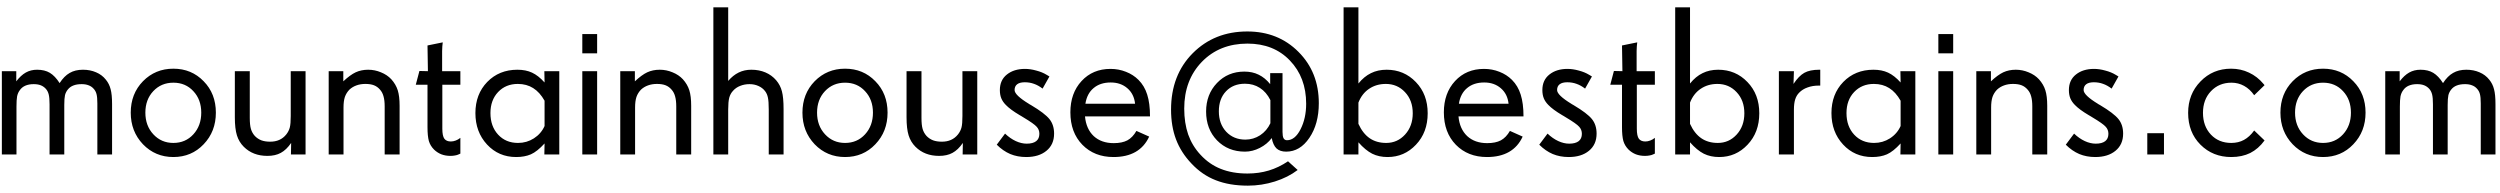 <svg width="259" height="20" viewBox="0 0 259 20" fill="none" xmlns="http://www.w3.org/2000/svg">
<path d="M11.611 16H10.086V10.715C10.086 10.285 10.057 9.963 10 9.748C9.943 9.526 9.839 9.336 9.688 9.179C9.545 9.021 9.373 8.907 9.173 8.835C8.972 8.756 8.736 8.717 8.464 8.717C8.12 8.717 7.834 8.763 7.604 8.856C7.375 8.942 7.186 9.078 7.035 9.265C6.892 9.437 6.792 9.633 6.734 9.855C6.684 10.078 6.659 10.418 6.659 10.876V16H5.134V10.812C5.134 10.36 5.105 10.02 5.048 9.791C4.991 9.555 4.89 9.358 4.747 9.2C4.597 9.035 4.421 8.914 4.221 8.835C4.02 8.756 3.777 8.717 3.49 8.717C3.154 8.717 2.864 8.771 2.62 8.878C2.377 8.985 2.183 9.146 2.04 9.361C1.911 9.533 1.822 9.741 1.771 9.984C1.729 10.221 1.707 10.575 1.707 11.048V16H0.192V7.374H1.686V8.427C2.001 8.011 2.33 7.707 2.674 7.514C3.018 7.32 3.408 7.224 3.845 7.224C4.368 7.224 4.808 7.331 5.166 7.546C5.524 7.761 5.861 8.115 6.176 8.609C6.491 8.122 6.838 7.771 7.218 7.557C7.597 7.335 8.056 7.224 8.593 7.224C9.094 7.224 9.549 7.313 9.957 7.492C10.365 7.664 10.702 7.918 10.967 8.255C11.203 8.541 11.368 8.871 11.461 9.243C11.561 9.608 11.611 10.124 11.611 10.79V16ZM20.85 11.671C20.85 10.769 20.578 10.027 20.033 9.447C19.496 8.86 18.805 8.566 17.96 8.566C17.122 8.566 16.427 8.86 15.876 9.447C15.332 10.027 15.06 10.769 15.06 11.671C15.06 12.573 15.335 13.322 15.887 13.916C16.438 14.51 17.129 14.808 17.96 14.808C18.798 14.808 19.489 14.51 20.033 13.916C20.578 13.322 20.85 12.573 20.85 11.671ZM22.364 11.671C22.364 12.974 21.942 14.066 21.097 14.947C20.259 15.828 19.213 16.269 17.96 16.269C16.714 16.269 15.665 15.828 14.812 14.947C13.967 14.059 13.545 12.967 13.545 11.671C13.545 10.367 13.967 9.283 14.812 8.416C15.665 7.549 16.714 7.116 17.96 7.116C19.213 7.116 20.259 7.549 21.097 8.416C21.942 9.275 22.364 10.36 22.364 11.671ZM31.656 16H30.142L30.163 14.808C29.834 15.287 29.476 15.631 29.089 15.839C28.709 16.047 28.247 16.15 27.703 16.15C27.202 16.15 26.747 16.072 26.339 15.914C25.931 15.757 25.569 15.52 25.254 15.205C24.924 14.876 24.688 14.482 24.545 14.023C24.402 13.565 24.33 12.942 24.33 12.154V7.374H25.877V12.219C25.877 12.706 25.916 13.085 25.995 13.357C26.074 13.63 26.21 13.873 26.403 14.088C26.597 14.288 26.822 14.439 27.08 14.539C27.338 14.632 27.639 14.679 27.982 14.679C28.34 14.679 28.656 14.618 28.928 14.496C29.207 14.374 29.451 14.185 29.658 13.927C29.837 13.698 29.959 13.458 30.023 13.207C30.088 12.956 30.12 12.559 30.12 12.015V7.374H31.656V16ZM41.399 16H39.852V11.026C39.852 10.604 39.813 10.257 39.734 9.984C39.663 9.712 39.541 9.479 39.369 9.286C39.19 9.078 38.982 8.928 38.746 8.835C38.51 8.742 38.213 8.695 37.855 8.695C37.518 8.695 37.21 8.745 36.931 8.846C36.651 8.946 36.408 9.093 36.2 9.286C35.985 9.508 35.828 9.762 35.727 10.049C35.634 10.335 35.588 10.697 35.588 11.134V16H34.052V7.374H35.566V8.427C36.039 7.983 36.465 7.671 36.845 7.492C37.231 7.313 37.665 7.224 38.145 7.224C38.603 7.224 39.043 7.313 39.466 7.492C39.895 7.664 40.254 7.904 40.54 8.212C40.855 8.563 41.077 8.942 41.206 9.351C41.335 9.759 41.399 10.296 41.399 10.962V16ZM47.694 15.914L47.501 16C47.401 16.05 47.279 16.086 47.136 16.107C46.992 16.136 46.835 16.15 46.663 16.15C46.327 16.15 46.015 16.097 45.728 15.989C45.442 15.875 45.188 15.71 44.966 15.495C44.708 15.237 44.529 14.94 44.429 14.604C44.336 14.26 44.289 13.787 44.289 13.185V8.781H43.075L43.451 7.353L44.332 7.374L44.289 4.71L45.868 4.388C45.854 4.452 45.84 4.588 45.825 4.796C45.811 5.004 45.804 5.168 45.804 5.29V7.374H47.694V8.781H45.825V13.336C45.825 13.837 45.897 14.185 46.04 14.378C46.183 14.564 46.405 14.657 46.706 14.657C46.871 14.657 47.039 14.625 47.211 14.56C47.383 14.496 47.544 14.403 47.694 14.281V15.914ZM56.417 13.057V10.435C56.088 9.848 55.694 9.411 55.235 9.125C54.784 8.839 54.254 8.695 53.645 8.695C52.815 8.695 52.134 8.975 51.605 9.533C51.075 10.092 50.81 10.819 50.81 11.714C50.81 12.63 51.075 13.375 51.605 13.948C52.134 14.521 52.822 14.808 53.667 14.808C54.269 14.808 54.816 14.65 55.31 14.335C55.812 14.013 56.181 13.587 56.417 13.057ZM57.942 16H56.395L56.417 14.861C55.908 15.42 55.436 15.796 54.999 15.989C54.569 16.175 54.061 16.269 53.474 16.269C52.263 16.269 51.257 15.835 50.455 14.969C49.653 14.102 49.252 13.017 49.252 11.714C49.252 10.411 49.66 9.336 50.477 8.491C51.3 7.646 52.342 7.224 53.602 7.224C54.183 7.224 54.688 7.324 55.117 7.524C55.554 7.725 55.987 8.065 56.417 8.545L56.395 7.374H57.942V16ZM61.863 16H60.327V7.374H61.863V16ZM61.863 5.526H60.327V3.528H61.863V5.526ZM71.606 16H70.06V11.026C70.06 10.604 70.02 10.257 69.941 9.984C69.87 9.712 69.748 9.479 69.576 9.286C69.397 9.078 69.189 8.928 68.953 8.835C68.717 8.742 68.42 8.695 68.061 8.695C67.725 8.695 67.417 8.745 67.138 8.846C66.858 8.946 66.615 9.093 66.407 9.286C66.192 9.508 66.035 9.762 65.935 10.049C65.841 10.335 65.795 10.697 65.795 11.134V16H64.259V7.374H65.773V8.427C66.246 7.983 66.672 7.671 67.052 7.492C67.439 7.313 67.872 7.224 68.352 7.224C68.81 7.224 69.25 7.313 69.673 7.492C70.103 7.664 70.461 7.904 70.747 8.212C71.062 8.563 71.284 8.942 71.413 9.351C71.542 9.759 71.606 10.296 71.606 10.962V16ZM81.178 16H79.642V11.359C79.642 10.779 79.613 10.364 79.556 10.113C79.505 9.855 79.409 9.633 79.266 9.447C79.087 9.211 78.857 9.032 78.578 8.91C78.299 8.781 77.987 8.717 77.644 8.717C77.3 8.717 76.978 8.778 76.677 8.899C76.383 9.014 76.14 9.182 75.946 9.404C75.76 9.598 75.628 9.838 75.549 10.124C75.477 10.411 75.441 10.815 75.441 11.338V16H73.905V0.757H75.441V8.384C75.771 7.997 76.132 7.707 76.526 7.514C76.92 7.32 77.357 7.224 77.837 7.224C78.374 7.224 78.861 7.317 79.298 7.503C79.735 7.689 80.107 7.961 80.415 8.319C80.701 8.656 80.898 9.035 81.006 9.458C81.12 9.881 81.178 10.5 81.178 11.316V16ZM90.438 11.671C90.438 10.769 90.165 10.027 89.621 9.447C89.084 8.86 88.393 8.566 87.548 8.566C86.71 8.566 86.015 8.86 85.464 9.447C84.92 10.027 84.647 10.769 84.647 11.671C84.647 12.573 84.923 13.322 85.475 13.916C86.026 14.51 86.717 14.808 87.548 14.808C88.386 14.808 89.077 14.51 89.621 13.916C90.165 13.322 90.438 12.573 90.438 11.671ZM91.952 11.671C91.952 12.974 91.53 14.066 90.685 14.947C89.847 15.828 88.801 16.269 87.548 16.269C86.302 16.269 85.253 15.828 84.4 14.947C83.555 14.059 83.133 12.967 83.133 11.671C83.133 10.367 83.555 9.283 84.4 8.416C85.253 7.549 86.302 7.116 87.548 7.116C88.801 7.116 89.847 7.549 90.685 8.416C91.53 9.275 91.952 10.36 91.952 11.671ZM101.244 16H99.73L99.751 14.808C99.421 15.287 99.064 15.631 98.677 15.839C98.297 16.047 97.835 16.15 97.291 16.15C96.79 16.15 96.335 16.072 95.927 15.914C95.519 15.757 95.157 15.52 94.842 15.205C94.512 14.876 94.276 14.482 94.133 14.023C93.99 13.565 93.918 12.942 93.918 12.154V7.374H95.465V12.219C95.465 12.706 95.504 13.085 95.583 13.357C95.662 13.63 95.798 13.873 95.991 14.088C96.185 14.288 96.41 14.439 96.668 14.539C96.926 14.632 97.227 14.679 97.57 14.679C97.928 14.679 98.243 14.618 98.516 14.496C98.795 14.374 99.038 14.185 99.246 13.927C99.425 13.698 99.547 13.458 99.611 13.207C99.676 12.956 99.708 12.559 99.708 12.015V7.374H101.244V16ZM109.204 13.841C109.204 14.6 108.939 15.194 108.409 15.624C107.886 16.054 107.188 16.269 106.314 16.269C105.713 16.269 105.161 16.165 104.66 15.957C104.159 15.742 103.693 15.42 103.264 14.99L104.123 13.841C104.474 14.177 104.843 14.435 105.229 14.614C105.616 14.793 105.996 14.883 106.368 14.883C106.798 14.883 107.124 14.797 107.346 14.625C107.568 14.453 107.679 14.199 107.679 13.862C107.679 13.576 107.586 13.332 107.399 13.132C107.22 12.924 106.758 12.598 106.014 12.154L105.788 12.015L105.638 11.929C104.986 11.542 104.51 11.191 104.209 10.876C103.994 10.661 103.837 10.432 103.736 10.188C103.636 9.945 103.586 9.659 103.586 9.329C103.586 8.642 103.829 8.104 104.316 7.718C104.803 7.331 105.426 7.138 106.186 7.138C106.558 7.138 106.948 7.195 107.356 7.31C107.772 7.417 108.13 7.564 108.431 7.75L108.721 7.922L108.012 9.179C107.711 8.95 107.414 8.785 107.12 8.685C106.826 8.577 106.508 8.523 106.164 8.523C105.82 8.523 105.559 8.591 105.38 8.728C105.201 8.864 105.111 9.064 105.111 9.329C105.111 9.68 105.605 10.156 106.594 10.758L106.604 10.769L106.83 10.898C107.768 11.456 108.398 11.936 108.721 12.337C109.043 12.738 109.204 13.239 109.204 13.841ZM117.594 10.747C117.522 10.074 117.257 9.54 116.799 9.146C116.34 8.745 115.764 8.545 115.069 8.545C114.346 8.545 113.755 8.738 113.297 9.125C112.839 9.505 112.556 10.045 112.448 10.747H117.594ZM119.141 12.058H112.405C112.484 12.924 112.785 13.604 113.308 14.099C113.838 14.586 114.529 14.829 115.381 14.829C115.961 14.829 116.434 14.732 116.799 14.539C117.164 14.338 117.476 14.013 117.733 13.562L119.055 14.152C118.732 14.854 118.26 15.384 117.637 15.742C117.021 16.093 116.262 16.269 115.359 16.269C114.042 16.269 112.967 15.846 112.137 15.001C111.306 14.149 110.891 13.028 110.891 11.639C110.891 10.314 111.277 9.232 112.051 8.395C112.824 7.557 113.823 7.138 115.048 7.138C115.614 7.138 116.147 7.238 116.648 7.438C117.15 7.632 117.583 7.911 117.948 8.276C118.364 8.692 118.664 9.2 118.851 9.802C119.044 10.403 119.141 11.155 119.141 12.058ZM131.612 12.767V10.371C131.333 9.812 130.968 9.39 130.517 9.104C130.073 8.817 129.561 8.674 128.98 8.674C128.164 8.674 127.509 8.935 127.015 9.458C126.521 9.974 126.273 10.665 126.273 11.531C126.273 12.398 126.528 13.103 127.036 13.648C127.552 14.192 128.214 14.464 129.023 14.464C129.575 14.464 130.083 14.313 130.549 14.013C131.014 13.705 131.369 13.289 131.612 12.767ZM136.629 10.693C136.629 12.126 136.303 13.322 135.651 14.281C135.007 15.234 134.205 15.71 133.245 15.71C132.823 15.71 132.49 15.599 132.246 15.377C132.01 15.148 131.845 14.79 131.752 14.303C131.437 14.725 131.025 15.065 130.517 15.323C130.015 15.581 129.503 15.71 128.98 15.71C127.806 15.71 126.839 15.32 126.08 14.539C125.328 13.758 124.952 12.763 124.952 11.553C124.952 10.371 125.328 9.386 126.08 8.599C126.832 7.811 127.777 7.417 128.916 7.417C129.475 7.417 129.969 7.524 130.398 7.739C130.835 7.947 131.233 8.273 131.591 8.717V7.578H132.869V13.669C132.869 13.97 132.905 14.188 132.977 14.324C133.055 14.46 133.174 14.528 133.331 14.528C133.882 14.528 134.352 14.149 134.738 13.39C135.125 12.63 135.318 11.75 135.318 10.747C135.318 8.928 134.756 7.435 133.632 6.268C132.515 5.1 131.05 4.517 129.238 4.517C127.312 4.517 125.736 5.147 124.512 6.407C123.294 7.668 122.686 9.283 122.686 11.252C122.686 12.24 122.822 13.132 123.094 13.927C123.373 14.714 123.796 15.413 124.361 16.021C124.97 16.688 125.672 17.178 126.467 17.493C127.269 17.815 128.193 17.977 129.238 17.977C130.026 17.977 130.764 17.873 131.451 17.665C132.139 17.457 132.801 17.139 133.438 16.709L134.438 17.611C133.771 18.12 132.984 18.517 132.074 18.804C131.165 19.09 130.234 19.233 129.281 19.233C128.014 19.233 126.907 19.047 125.962 18.675C125.017 18.31 124.175 17.733 123.438 16.945C122.714 16.186 122.181 15.352 121.837 14.442C121.493 13.533 121.321 12.505 121.321 11.359C121.321 8.967 122.07 7.02 123.566 5.516C125.063 4.012 126.947 3.26 129.217 3.26C131.351 3.26 133.12 3.965 134.523 5.376C135.927 6.78 136.629 8.552 136.629 10.693ZM146.361 11.735C146.361 10.84 146.093 10.11 145.556 9.544C145.026 8.978 144.363 8.695 143.568 8.695C142.91 8.695 142.333 8.864 141.839 9.2C141.345 9.53 140.976 10.006 140.732 10.629V12.831C141.04 13.504 141.431 14.002 141.903 14.324C142.376 14.646 142.945 14.808 143.611 14.808C144.385 14.808 145.036 14.518 145.566 13.938C146.096 13.357 146.361 12.623 146.361 11.735ZM147.908 11.735C147.908 13.053 147.504 14.138 146.694 14.99C145.892 15.842 144.911 16.269 143.751 16.269C143.157 16.269 142.627 16.154 142.161 15.925C141.696 15.688 141.219 15.295 140.732 14.743V16H139.196V0.757H140.732V8.652C141.126 8.165 141.56 7.807 142.032 7.578C142.505 7.342 143.046 7.224 143.654 7.224C144.857 7.224 145.867 7.65 146.684 8.502C147.5 9.347 147.908 10.425 147.908 11.735ZM156.287 10.747C156.215 10.074 155.951 9.54 155.492 9.146C155.034 8.745 154.457 8.545 153.763 8.545C153.039 8.545 152.449 8.738 151.99 9.125C151.532 9.505 151.249 10.045 151.142 10.747H156.287ZM157.834 12.058H151.099C151.177 12.924 151.478 13.604 152.001 14.099C152.531 14.586 153.222 14.829 154.074 14.829C154.654 14.829 155.127 14.732 155.492 14.539C155.857 14.338 156.169 14.013 156.427 13.562L157.748 14.152C157.426 14.854 156.953 15.384 156.33 15.742C155.714 16.093 154.955 16.269 154.053 16.269C152.735 16.269 151.661 15.846 150.83 15.001C149.999 14.149 149.584 13.028 149.584 11.639C149.584 10.314 149.971 9.232 150.744 8.395C151.518 7.557 152.517 7.138 153.741 7.138C154.307 7.138 154.84 7.238 155.342 7.438C155.843 7.632 156.276 7.911 156.642 8.276C157.057 8.692 157.358 9.2 157.544 9.802C157.737 10.403 157.834 11.155 157.834 12.058ZM165.407 13.841C165.407 14.6 165.142 15.194 164.612 15.624C164.09 16.054 163.391 16.269 162.518 16.269C161.916 16.269 161.365 16.165 160.863 15.957C160.362 15.742 159.896 15.42 159.467 14.99L160.326 13.841C160.677 14.177 161.046 14.435 161.433 14.614C161.819 14.793 162.199 14.883 162.571 14.883C163.001 14.883 163.327 14.797 163.549 14.625C163.771 14.453 163.882 14.199 163.882 13.862C163.882 13.576 163.789 13.332 163.603 13.132C163.424 12.924 162.962 12.598 162.217 12.154L161.991 12.015L161.841 11.929C161.189 11.542 160.713 11.191 160.412 10.876C160.197 10.661 160.04 10.432 159.939 10.188C159.839 9.945 159.789 9.659 159.789 9.329C159.789 8.642 160.033 8.104 160.52 7.718C161.007 7.331 161.63 7.138 162.389 7.138C162.761 7.138 163.151 7.195 163.56 7.31C163.975 7.417 164.333 7.564 164.634 7.75L164.924 7.922L164.215 9.179C163.914 8.95 163.617 8.785 163.323 8.685C163.03 8.577 162.711 8.523 162.367 8.523C162.023 8.523 161.762 8.591 161.583 8.728C161.404 8.864 161.314 9.064 161.314 9.329C161.314 9.68 161.809 10.156 162.797 10.758L162.808 10.769L163.033 10.898C163.971 11.456 164.602 11.936 164.924 12.337C165.246 12.738 165.407 13.239 165.407 13.841ZM171.444 15.914L171.251 16C171.151 16.05 171.029 16.086 170.886 16.107C170.743 16.136 170.585 16.15 170.413 16.15C170.076 16.15 169.765 16.097 169.479 15.989C169.192 15.875 168.938 15.71 168.716 15.495C168.458 15.237 168.279 14.94 168.179 14.604C168.086 14.26 168.039 13.787 168.039 13.185V8.781H166.825L167.201 7.353L168.082 7.374L168.039 4.71L169.618 4.388C169.604 4.452 169.59 4.588 169.575 4.796C169.561 5.004 169.554 5.168 169.554 5.29V7.374H171.444V8.781H169.575V13.336C169.575 13.837 169.647 14.185 169.79 14.378C169.933 14.564 170.155 14.657 170.456 14.657C170.621 14.657 170.789 14.625 170.961 14.56C171.133 14.496 171.294 14.403 171.444 14.281V15.914ZM180.715 11.735C180.715 10.84 180.446 10.11 179.909 9.544C179.379 8.978 178.717 8.695 177.922 8.695C177.263 8.695 176.687 8.864 176.192 9.2C175.698 9.53 175.329 10.006 175.086 10.629V12.831C175.394 13.504 175.784 14.002 176.257 14.324C176.729 14.646 177.299 14.808 177.965 14.808C178.738 14.808 179.39 14.518 179.92 13.938C180.45 13.357 180.715 12.623 180.715 11.735ZM182.262 11.735C182.262 13.053 181.857 14.138 181.048 14.99C180.246 15.842 179.265 16.269 178.104 16.269C177.51 16.269 176.98 16.154 176.515 15.925C176.049 15.688 175.573 15.295 175.086 14.743V16H173.55V0.757H175.086V8.652C175.48 8.165 175.913 7.807 176.386 7.578C176.858 7.342 177.399 7.224 178.008 7.224C179.211 7.224 180.221 7.65 181.037 8.502C181.854 9.347 182.262 10.425 182.262 11.735ZM188.578 8.867H188.428C187.991 8.867 187.601 8.932 187.257 9.061C186.913 9.182 186.627 9.361 186.397 9.598C186.204 9.791 186.064 10.027 185.979 10.307C185.893 10.579 185.85 10.937 185.85 11.381V16H184.292V7.374H185.85L185.807 8.695C186.172 8.144 186.544 7.761 186.924 7.546C187.311 7.331 187.826 7.224 188.471 7.224H188.578V8.867ZM196.903 13.057V10.435C196.574 9.848 196.18 9.411 195.722 9.125C195.271 8.839 194.741 8.695 194.132 8.695C193.301 8.695 192.621 8.975 192.091 9.533C191.561 10.092 191.296 10.819 191.296 11.714C191.296 12.63 191.561 13.375 192.091 13.948C192.621 14.521 193.308 14.808 194.153 14.808C194.755 14.808 195.303 14.65 195.797 14.335C196.298 14.013 196.667 13.587 196.903 13.057ZM198.429 16H196.882L196.903 14.861C196.395 15.42 195.922 15.796 195.485 15.989C195.056 16.175 194.547 16.269 193.96 16.269C192.75 16.269 191.743 15.835 190.941 14.969C190.139 14.102 189.738 13.017 189.738 11.714C189.738 10.411 190.146 9.336 190.963 8.491C191.786 7.646 192.828 7.224 194.089 7.224C194.669 7.224 195.174 7.324 195.604 7.524C196.04 7.725 196.474 8.065 196.903 8.545L196.882 7.374H198.429V16ZM202.35 16H200.813V7.374H202.35V16ZM202.35 5.526H200.813V3.528H202.35V5.526ZM212.093 16H210.546V11.026C210.546 10.604 210.507 10.257 210.428 9.984C210.356 9.712 210.234 9.479 210.062 9.286C209.883 9.078 209.676 8.928 209.439 8.835C209.203 8.742 208.906 8.695 208.548 8.695C208.211 8.695 207.903 8.745 207.624 8.846C207.345 8.946 207.101 9.093 206.894 9.286C206.679 9.508 206.521 9.762 206.421 10.049C206.328 10.335 206.281 10.697 206.281 11.134V16H204.745V7.374H206.26V8.427C206.732 7.983 207.159 7.671 207.538 7.492C207.925 7.313 208.358 7.224 208.838 7.224C209.296 7.224 209.737 7.313 210.159 7.492C210.589 7.664 210.947 7.904 211.233 8.212C211.549 8.563 211.771 8.942 211.899 9.351C212.028 9.759 212.093 10.296 212.093 10.962V16ZM219.956 13.841C219.956 14.6 219.691 15.194 219.161 15.624C218.638 16.054 217.94 16.269 217.066 16.269C216.465 16.269 215.913 16.165 215.412 15.957C214.911 15.742 214.445 15.42 214.016 14.99L214.875 13.841C215.226 14.177 215.595 14.435 215.981 14.614C216.368 14.793 216.748 14.883 217.12 14.883C217.55 14.883 217.876 14.797 218.098 14.625C218.32 14.453 218.431 14.199 218.431 13.862C218.431 13.576 218.338 13.332 218.151 13.132C217.972 12.924 217.51 12.598 216.766 12.154L216.54 12.015L216.39 11.929C215.738 11.542 215.262 11.191 214.961 10.876C214.746 10.661 214.589 10.432 214.488 10.188C214.388 9.945 214.338 9.659 214.338 9.329C214.338 8.642 214.581 8.104 215.068 7.718C215.555 7.331 216.178 7.138 216.938 7.138C217.31 7.138 217.7 7.195 218.108 7.31C218.524 7.417 218.882 7.564 219.183 7.75L219.473 7.922L218.764 9.179C218.463 8.95 218.166 8.785 217.872 8.685C217.578 8.577 217.26 8.523 216.916 8.523C216.572 8.523 216.311 8.591 216.132 8.728C215.953 8.864 215.863 9.064 215.863 9.329C215.863 9.68 216.357 10.156 217.346 10.758L217.356 10.769L217.582 10.898C218.52 11.456 219.15 11.936 219.473 12.337C219.795 12.738 219.956 13.239 219.956 13.841ZM224.188 16H222.459V13.798H224.188V16ZM234.608 14.55C234.186 15.13 233.692 15.563 233.126 15.85C232.56 16.129 231.905 16.269 231.16 16.269C229.885 16.269 228.822 15.842 227.97 14.99C227.118 14.138 226.691 13.039 226.691 11.692C226.691 10.396 227.118 9.311 227.97 8.438C228.822 7.557 229.878 7.116 231.139 7.116C231.812 7.116 232.431 7.252 232.997 7.524C233.57 7.789 234.071 8.18 234.501 8.695L234.608 8.824L233.534 9.866C233.241 9.444 232.893 9.121 232.492 8.899C232.091 8.677 231.654 8.566 231.182 8.566C230.322 8.566 229.613 8.86 229.055 9.447C228.503 10.027 228.228 10.776 228.228 11.692C228.228 12.609 228.5 13.357 229.044 13.938C229.588 14.518 230.294 14.808 231.16 14.808C231.654 14.808 232.091 14.704 232.471 14.496C232.857 14.288 233.212 13.963 233.534 13.519L234.608 14.55ZM243.557 11.671C243.557 10.769 243.285 10.027 242.74 9.447C242.203 8.86 241.512 8.566 240.667 8.566C239.829 8.566 239.134 8.86 238.583 9.447C238.039 10.027 237.767 10.769 237.767 11.671C237.767 12.573 238.042 13.322 238.594 13.916C239.145 14.51 239.836 14.808 240.667 14.808C241.505 14.808 242.196 14.51 242.74 13.916C243.285 13.322 243.557 12.573 243.557 11.671ZM245.071 11.671C245.071 12.974 244.649 14.066 243.804 14.947C242.966 15.828 241.92 16.269 240.667 16.269C239.421 16.269 238.372 15.828 237.52 14.947C236.674 14.059 236.252 12.967 236.252 11.671C236.252 10.367 236.674 9.283 237.52 8.416C238.372 7.549 239.421 7.116 240.667 7.116C241.92 7.116 242.966 7.549 243.804 8.416C244.649 9.275 245.071 10.36 245.071 11.671ZM258.531 16H257.006V10.715C257.006 10.285 256.977 9.963 256.92 9.748C256.863 9.526 256.759 9.336 256.608 9.179C256.465 9.021 256.293 8.907 256.093 8.835C255.892 8.756 255.656 8.717 255.384 8.717C255.04 8.717 254.754 8.763 254.524 8.856C254.295 8.942 254.105 9.078 253.955 9.265C253.812 9.437 253.712 9.633 253.654 9.855C253.604 10.078 253.579 10.418 253.579 10.876V16H252.054V10.812C252.054 10.36 252.025 10.02 251.968 9.791C251.91 9.555 251.81 9.358 251.667 9.2C251.517 9.035 251.341 8.914 251.141 8.835C250.94 8.756 250.697 8.717 250.41 8.717C250.074 8.717 249.784 8.771 249.54 8.878C249.297 8.985 249.103 9.146 248.96 9.361C248.831 9.533 248.742 9.741 248.691 9.984C248.648 10.221 248.627 10.575 248.627 11.048V16H247.112V7.374H248.605V8.427C248.921 8.011 249.25 7.707 249.594 7.514C249.938 7.32 250.328 7.224 250.765 7.224C251.287 7.224 251.728 7.331 252.086 7.546C252.444 7.761 252.781 8.115 253.096 8.609C253.411 8.122 253.758 7.771 254.138 7.557C254.517 7.335 254.976 7.224 255.513 7.224C256.014 7.224 256.469 7.313 256.877 7.492C257.285 7.664 257.622 7.918 257.887 8.255C258.123 8.541 258.288 8.871 258.381 9.243C258.481 9.608 258.531 10.124 258.531 10.79V16Z" fill="black"/>
</svg>
